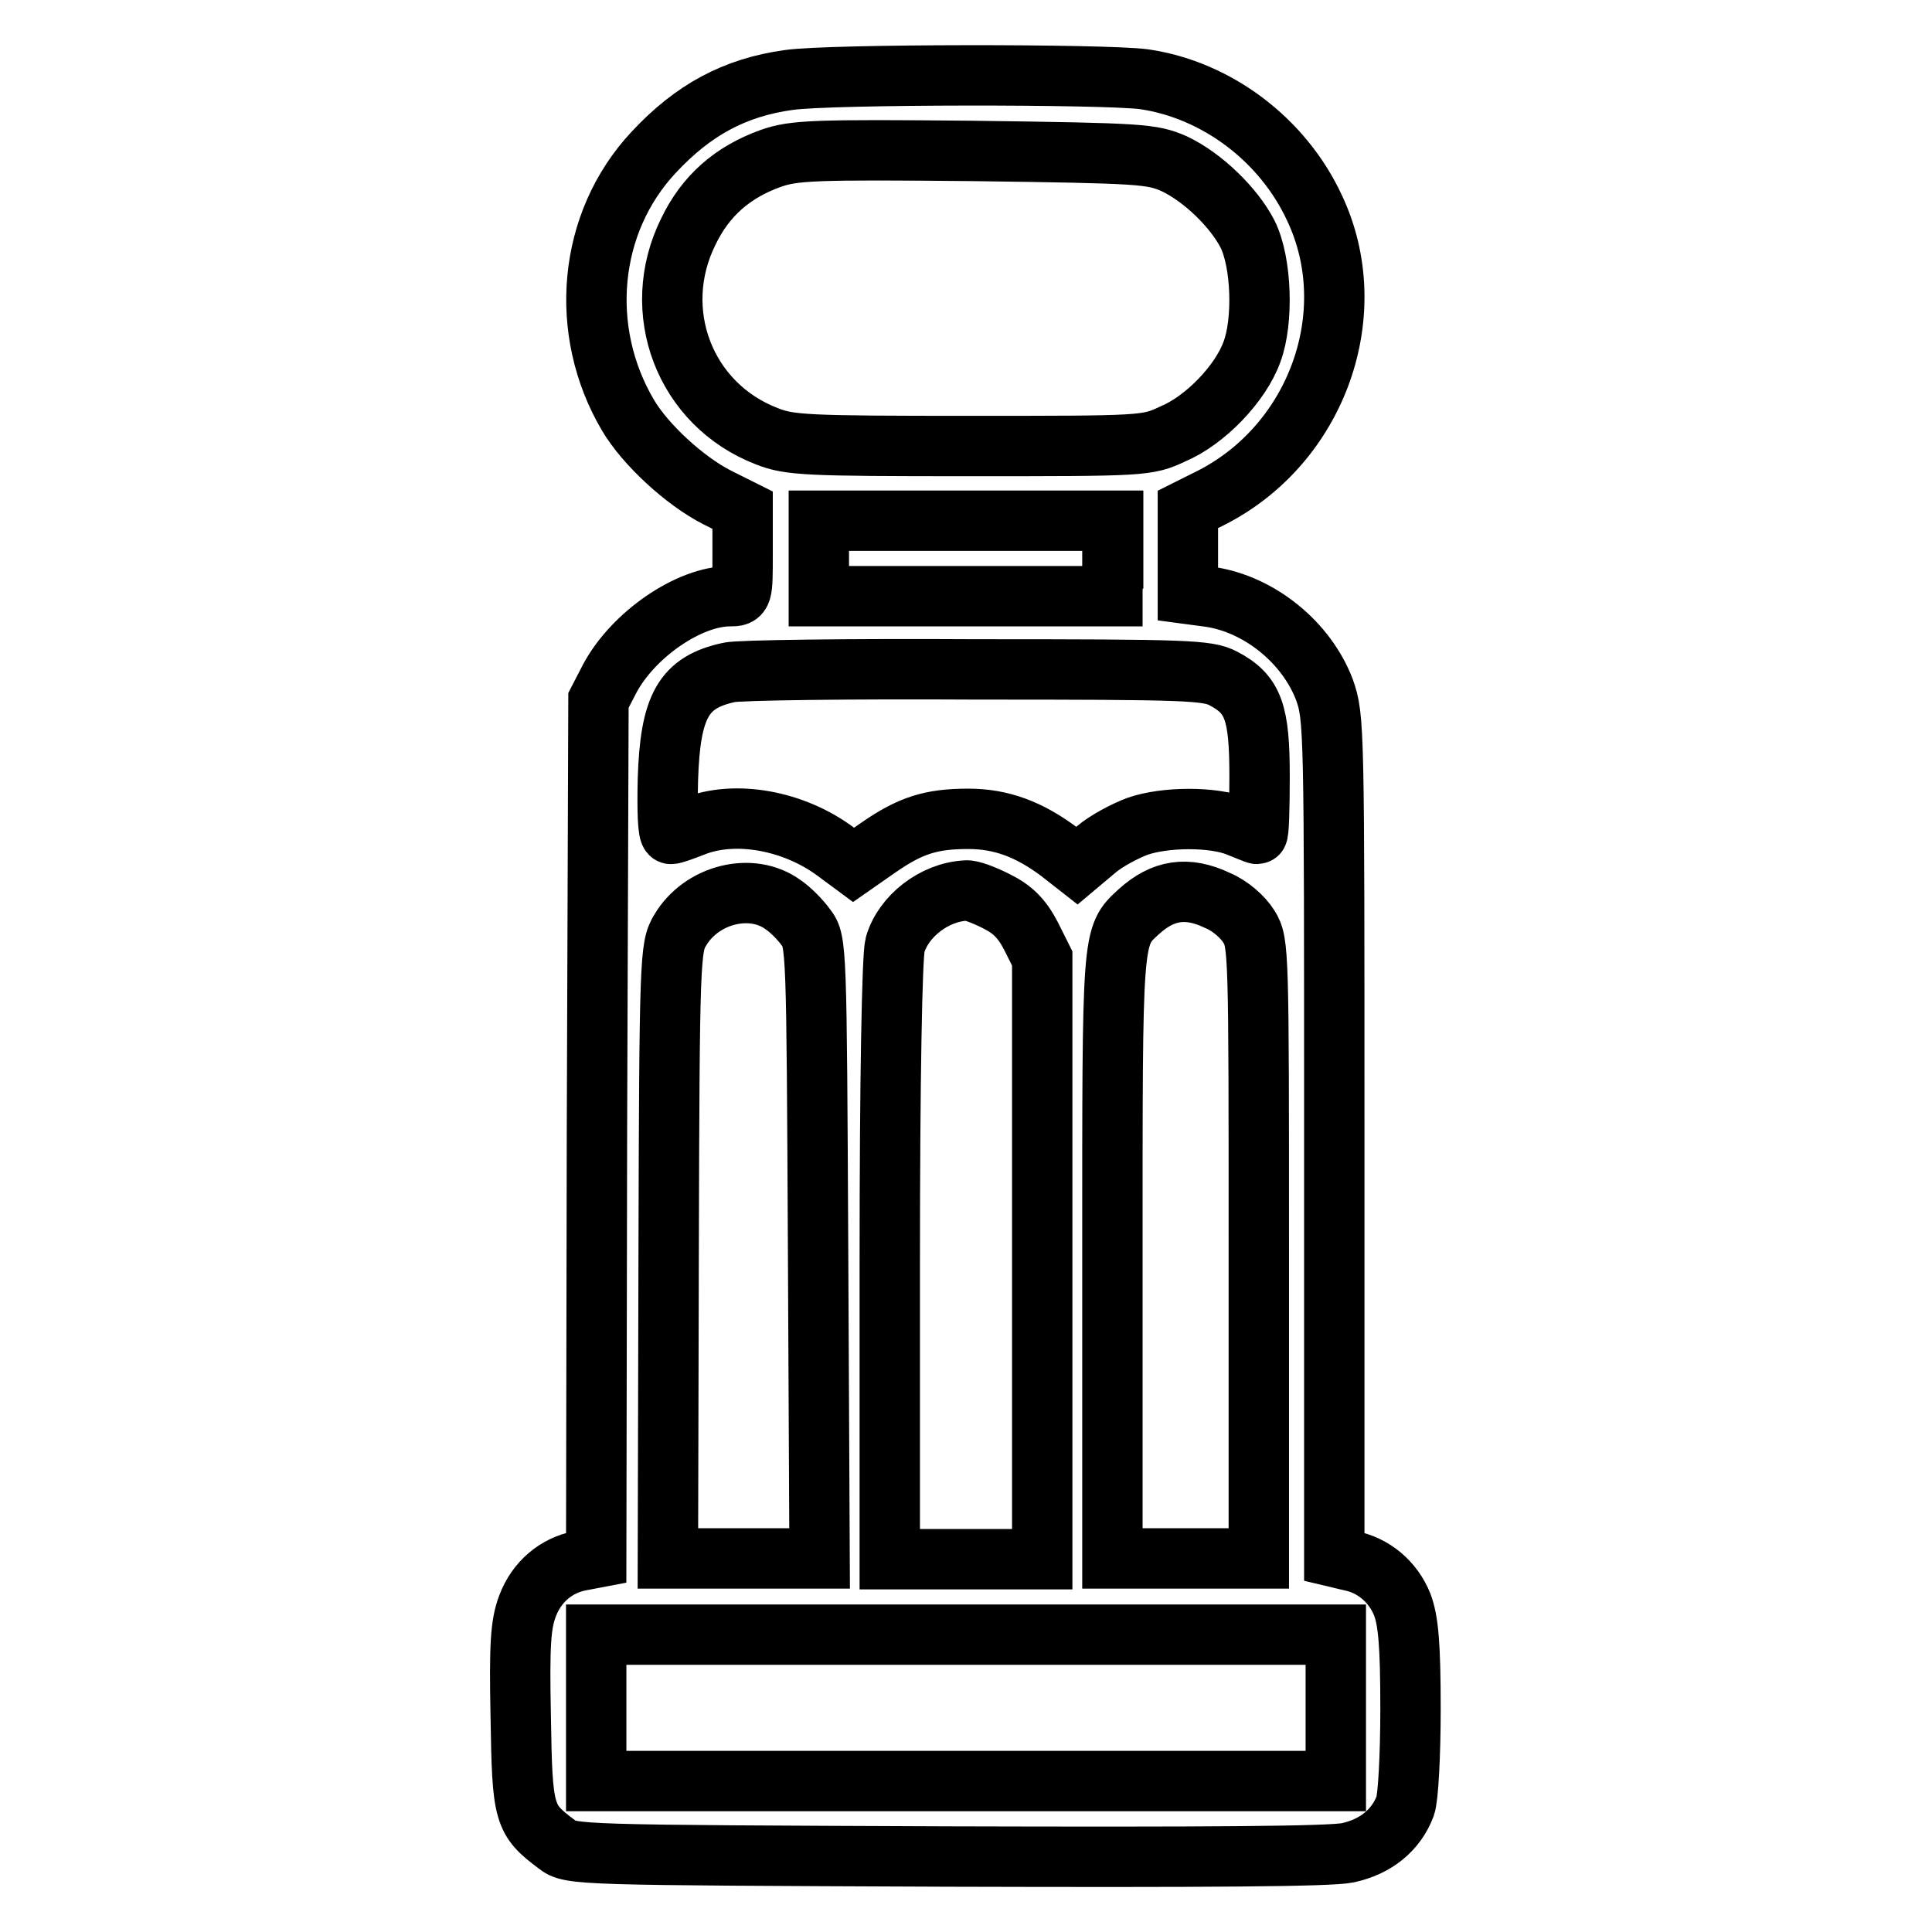 <?xml version="1.0" encoding="utf-8"?>
<!-- Svg Vector Icons : http://www.onlinewebfonts.com/icon -->
<!DOCTYPE svg PUBLIC "-//W3C//DTD SVG 1.1//EN" "http://www.w3.org/Graphics/SVG/1.1/DTD/svg11.dtd">
<svg version="1.1" xmlns="http://www.w3.org/2000/svg" xmlns:xlink="http://www.w3.org/1999/xlink" x="0px" y="0px" viewBox="0 0 256 256" enable-background="new 0 0 256 256" xml:space="preserve">
<g><g><g><path stroke-width="8" fill-opacity="0" stroke="#000000"  d="M104.5,10.6c-7.2,1-12.7,4-17.9,9.6c-8.7,9.3-10,23.6-3.4,34.8c2.3,3.9,7.5,8.7,11.8,10.9l3.4,1.7v5.7c0,5.6,0,5.7-1.7,5.7c-5.4,0-12.8,5.1-15.9,10.9l-1.5,2.9l-0.2,56.8L79,206.4l-2.1,0.4c-3.2,0.6-5.8,2.8-7,6c-0.9,2.4-1.1,5-0.9,14.7c0.2,13,0.4,13.6,4.8,16.9c1.8,1.4,2.6,1.4,51.6,1.6c34.6,0.1,50.9,0,53.2-0.5c3.7-0.8,6.4-3,7.6-6.2c0.4-1.1,0.7-6.8,0.7-12.9c0-8.6-0.3-11.7-1.1-13.8c-1.2-3-3.8-5.2-6.9-5.8l-2.1-0.5v-55.6c0-54.4,0-55.6-1.3-59.3c-2.4-6.3-8.6-11.3-15.1-12.3l-3-0.4v-5.6v-5.6l3.2-1.6c14-7.2,20.1-24.5,13.6-38.3c-4.2-9.1-13-15.7-22.6-17.1C146.4,9.8,110,9.8,104.5,10.6z M155.6,21.7c3.8,1.8,7.9,5.8,9.7,9.3c1.9,3.8,2.1,11.6,0.6,15.6c-1.5,4.2-6.2,9.1-10.5,10.9c-3.4,1.6-3.8,1.6-27,1.6c-21.5,0-23.8-0.1-26.8-1.3c-10.9-4.2-15.6-16.6-10.4-27.1c2.3-4.8,5.9-7.9,10.9-9.7c3.1-1.1,5.8-1.2,26.9-1C151.4,20.3,152.6,20.4,155.6,21.7z M147.4,74v5H128h-19.5v-5v-5H128h19.5V74z M162.1,89.9c4,2.1,4.8,4.5,4.8,13c0,4.2-0.1,7.6-0.3,7.6s-1.3-0.5-2.6-1c-3.2-1.3-9.6-1.3-13.3,0c-1.6,0.6-4.1,1.9-5.5,3.1l-2.5,2.1l-2.3-1.8c-4-3-7.7-4.4-12.1-4.4c-5,0-7.7,0.9-11.9,3.8l-3.3,2.3l-2.3-1.7c-5.6-4.2-13.4-5.6-18.9-3.4c-1.3,0.5-2.6,1-3,1s-0.5-3.2-0.4-7.2c0.3-9.8,2.1-12.9,8.1-14.2c1.1-0.3,15.9-0.5,32.7-0.4C157.4,88.7,160,88.8,162.1,89.9z M103.8,119.9c0.9,0.6,2.3,2,3,3c1.4,1.8,1.4,2.6,1.6,42.7l0.2,40.9H98.5H88.5l0.1-40.5c0.1-39.2,0.2-40.5,1.5-42.7C92.9,118.5,99.6,116.8,103.8,119.9z M132,119.4c2.2,1.1,3.4,2.3,4.6,4.6l1.5,3v39.8v39.8H128h-10.1V167c0-23.9,0.3-40.3,0.7-41.8c1.1-3.8,5.2-7,9.4-7.2C128.6,117.9,130.4,118.6,132,119.4z M161.3,119.3c1.7,0.7,3.4,2.2,4.2,3.5c1.3,2.1,1.3,3.3,1.3,42.9v40.8h-9.7h-9.7v-39.9c0-43-0.1-42.5,3.5-45.8C154.1,117.9,157.3,117.4,161.3,119.3z M177,226.3v9.7h-49H79v-9.7v-9.7h49h49V226.3L177,226.3z"/></g></g></g>
</svg>